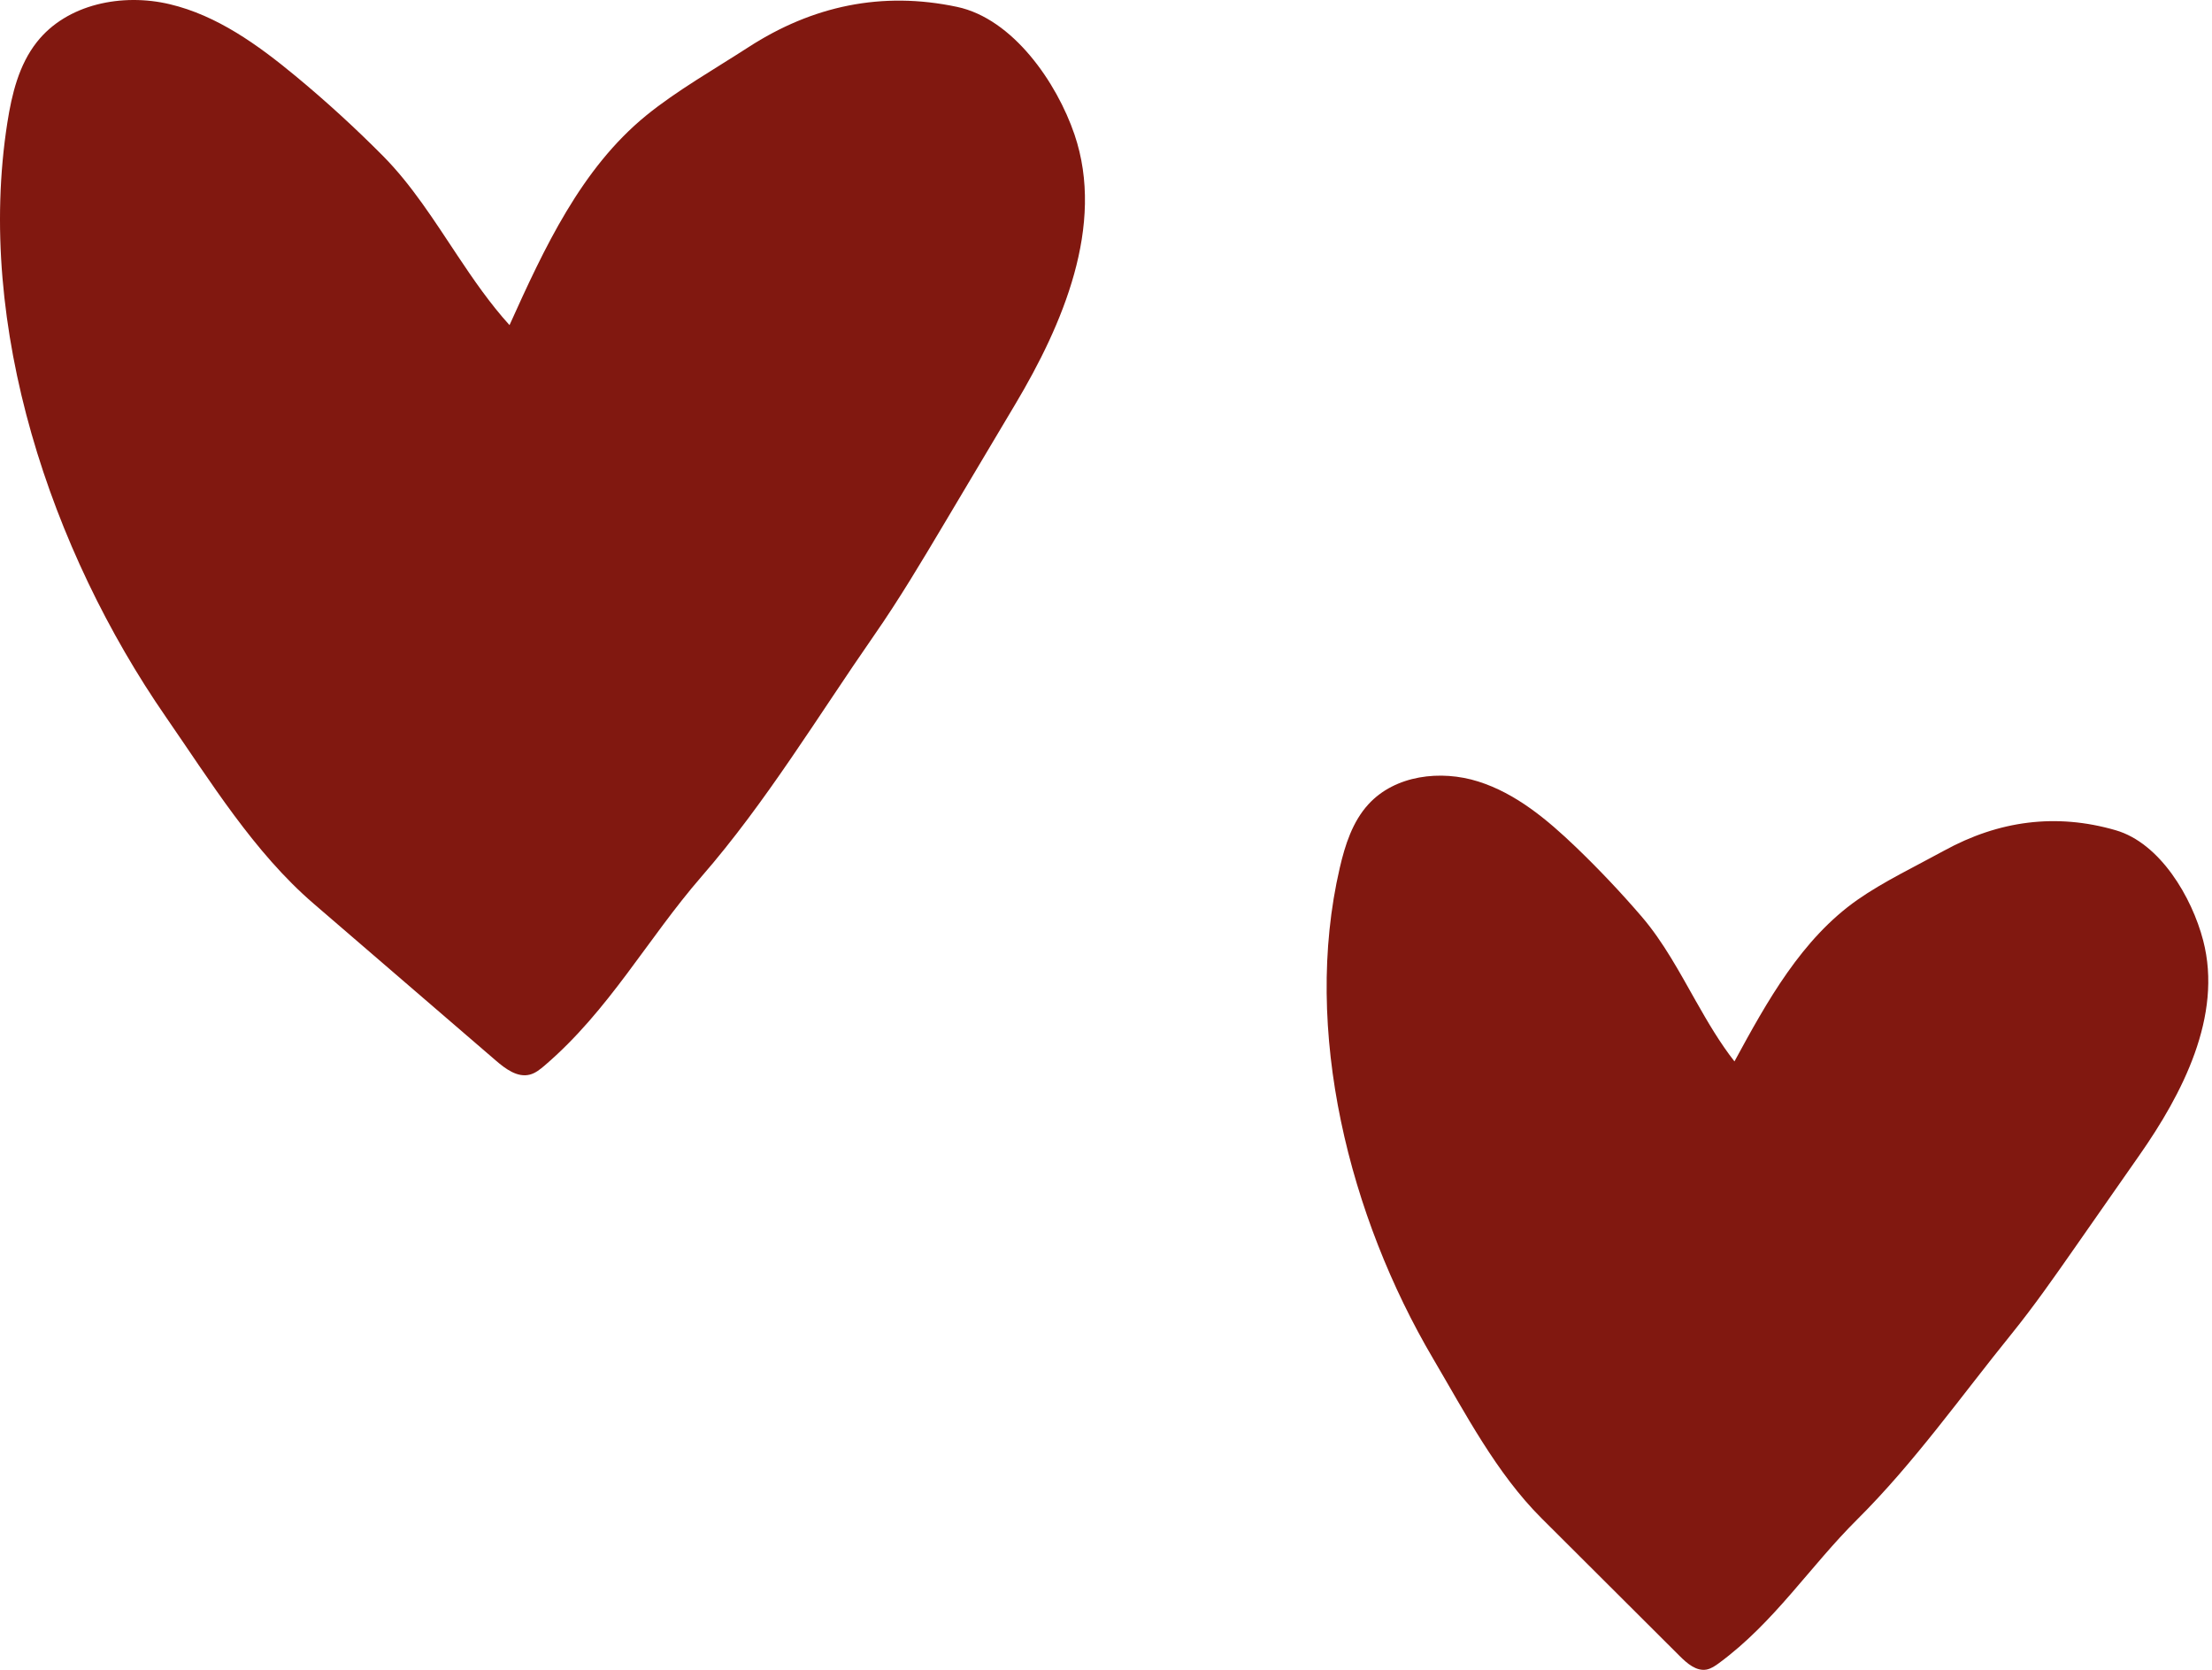<svg width="53" height="40" viewBox="0 0 53 40" fill="none" xmlns="http://www.w3.org/2000/svg">
<path d="M10.956 6.114C11.344 6.697 11.742 7.274 12.208 7.788C13.039 5.948 13.921 4.039 15.486 2.764C16.209 2.175 17.133 1.648 17.929 1.133C19.468 0.136 21.137 -0.216 22.932 0.165C24.27 0.449 25.32 1.975 25.744 3.219C26.49 5.407 25.449 7.797 24.334 9.67C23.763 10.629 23.193 11.587 22.622 12.546C22.084 13.449 21.546 14.354 20.945 15.218C19.596 17.158 18.358 19.216 16.81 20.996C15.51 22.493 14.598 24.198 13.05 25.524C12.943 25.615 12.831 25.707 12.695 25.742C12.399 25.819 12.112 25.605 11.88 25.405C10.425 24.152 8.97 22.899 7.514 21.646C6.081 20.412 5.048 18.726 3.977 17.178C1.215 13.187 -0.587 7.811 0.176 2.939C0.283 2.254 0.453 1.552 0.883 1.008C1.604 0.092 2.933 -0.169 4.068 0.101C5.203 0.37 6.18 1.076 7.079 1.819C7.808 2.422 8.507 3.061 9.173 3.732C9.863 4.427 10.399 5.277 10.957 6.115L10.956 6.114Z" fill="#811810"/>
<path d="M40.643 23.997C40.923 24.492 41.211 24.983 41.558 25.426C42.34 23.986 43.166 22.492 44.509 21.552C45.13 21.118 45.909 20.746 46.583 20.376C47.889 19.66 49.261 19.473 50.692 19.888C51.759 20.197 52.519 21.495 52.788 22.527C53.263 24.344 52.279 26.217 51.264 27.668C50.746 28.41 50.227 29.153 49.708 29.895C49.219 30.595 48.729 31.296 48.192 31.96C46.985 33.451 45.861 35.044 44.502 36.395C43.36 37.529 42.521 38.856 41.189 39.838C41.097 39.905 41 39.973 40.889 39.994C40.644 40.038 40.425 39.848 40.249 39.673C39.144 38.572 38.04 37.471 36.936 36.37C35.849 35.286 35.112 33.859 34.336 32.543C32.336 29.148 31.196 24.689 32.101 20.789C32.228 20.24 32.407 19.682 32.787 19.267C33.426 18.568 34.518 18.436 35.42 18.721C36.323 19.006 37.073 19.635 37.757 20.29C38.311 20.822 38.839 21.38 39.34 21.963C39.857 22.567 40.241 23.287 40.643 23.998L40.643 23.997Z" fill="#811810"/>
</svg>
